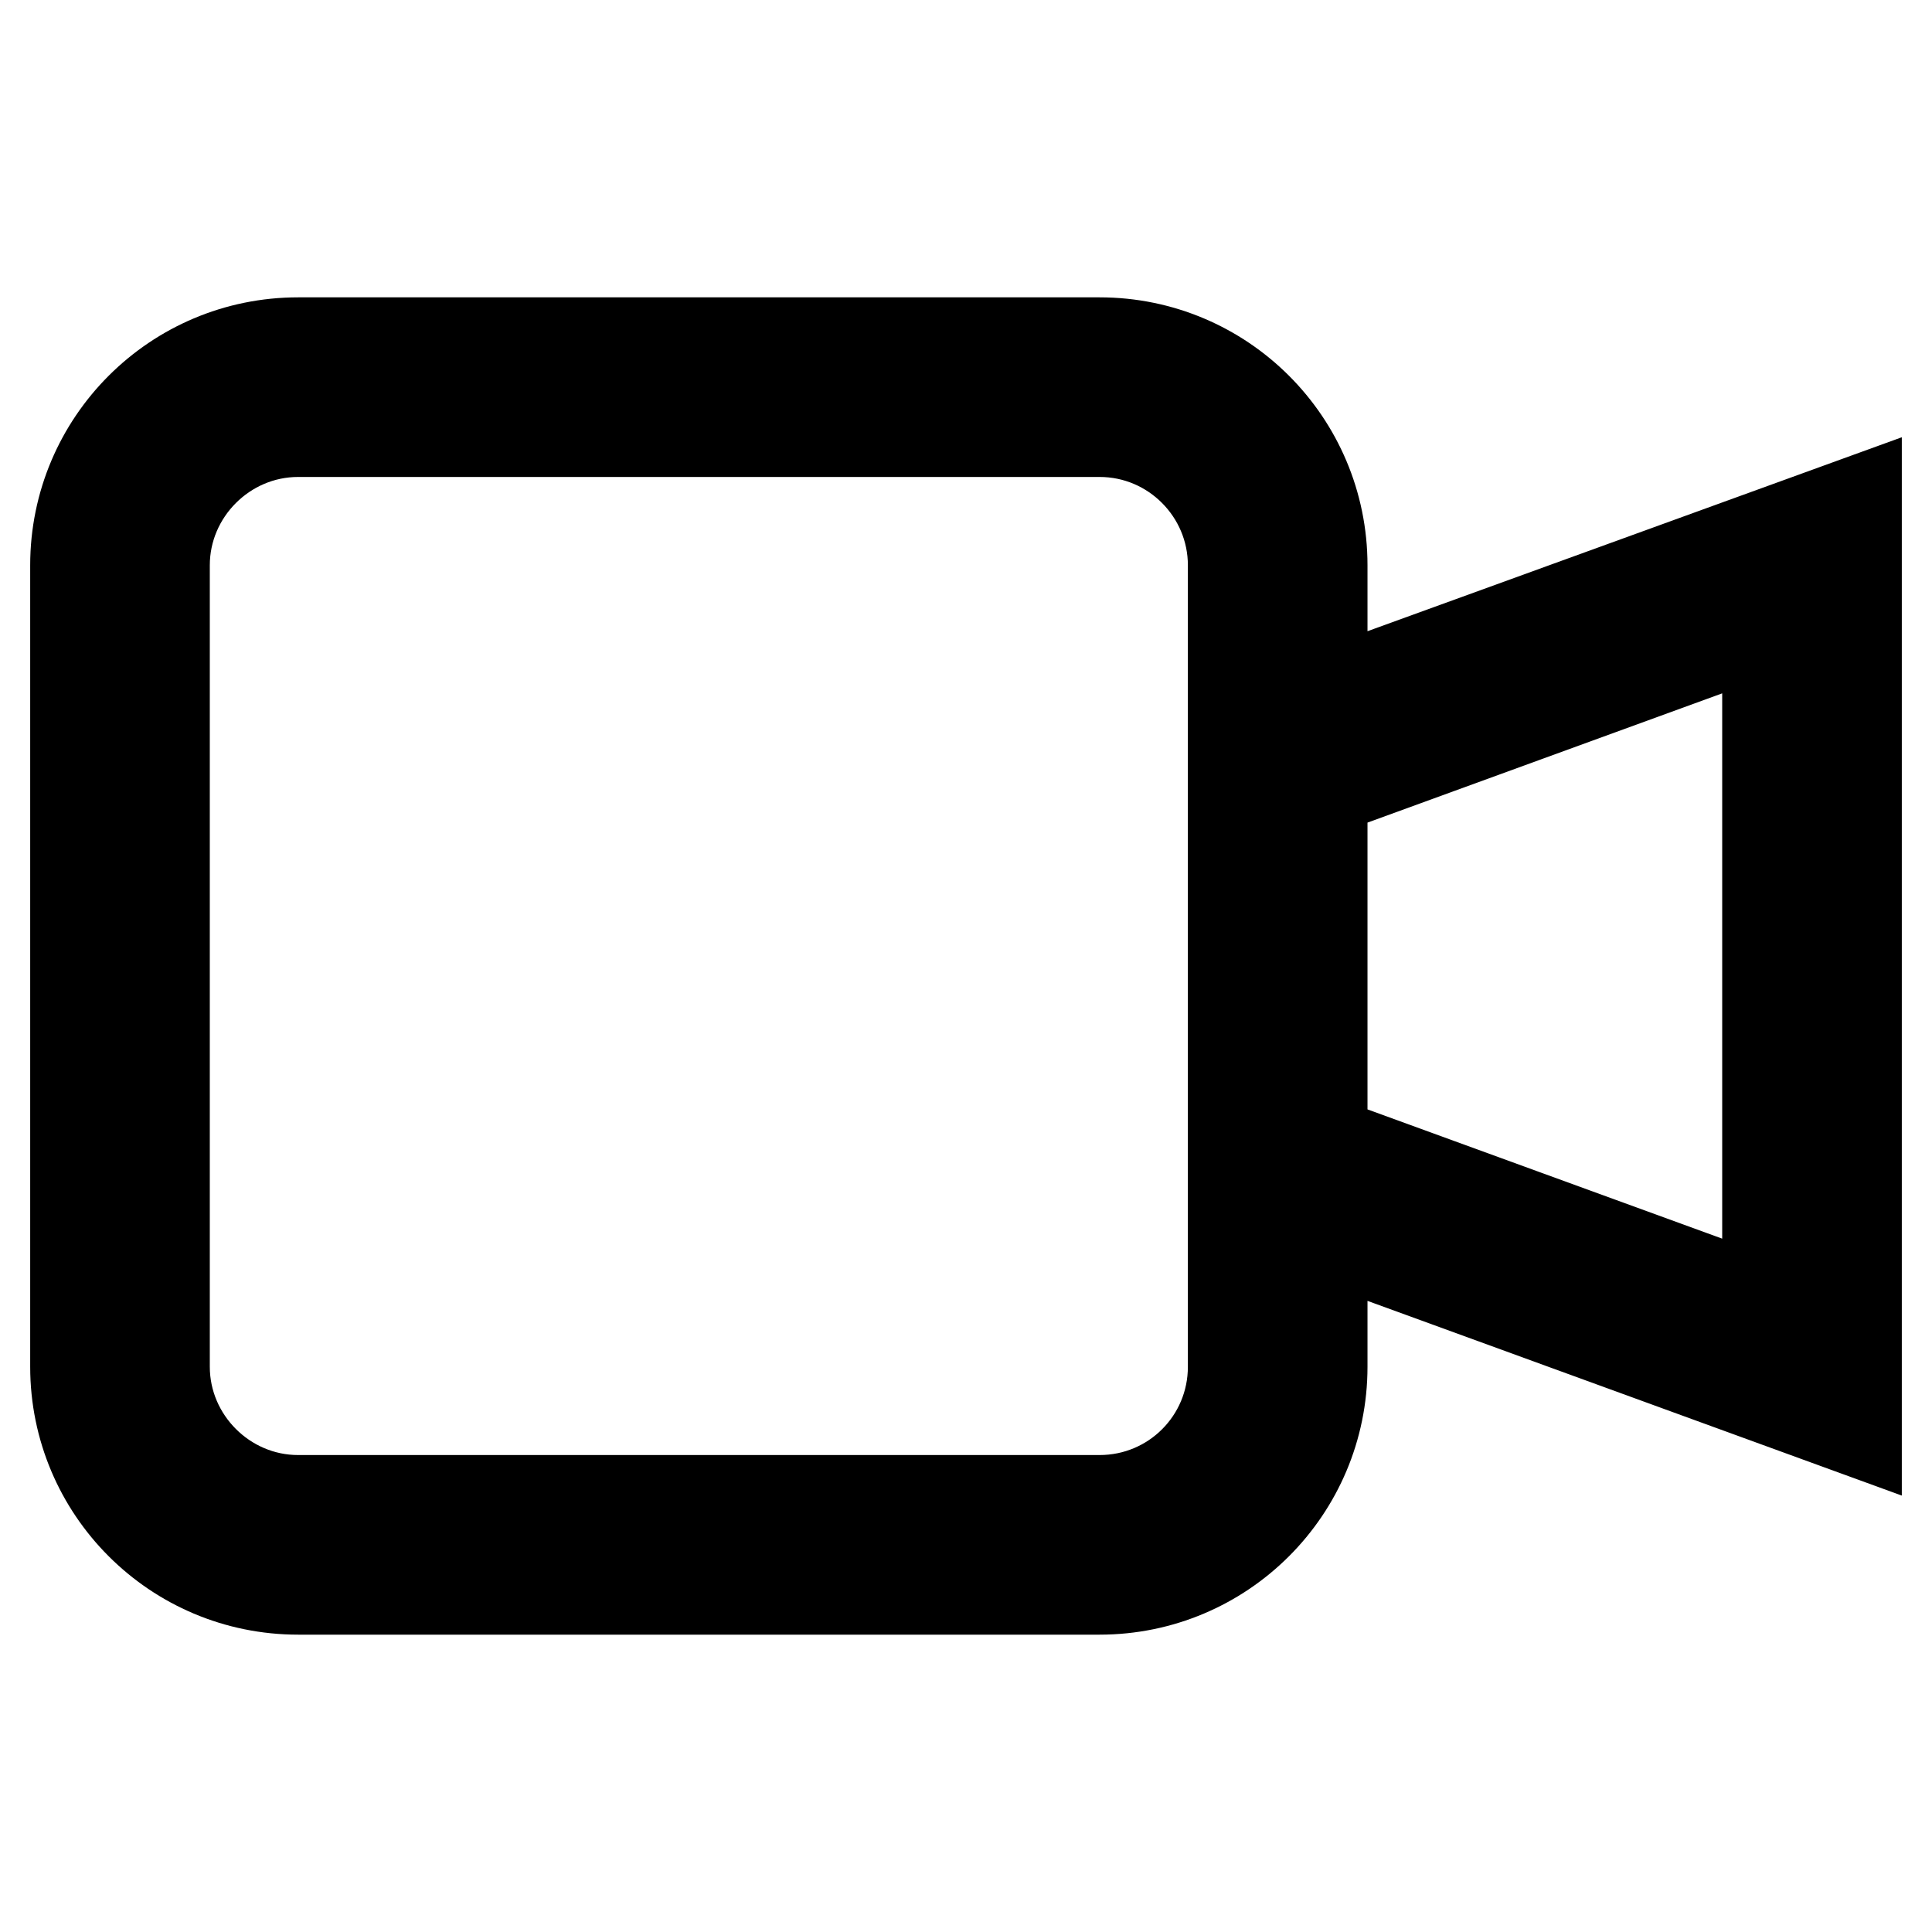 <?xml version="1.0" encoding="utf-8"?>
<!-- Svg Vector Icons : http://www.onlinewebfonts.com/icon -->
<!DOCTYPE svg PUBLIC "-//W3C//DTD SVG 1.1//EN" "http://www.w3.org/Graphics/SVG/1.1/DTD/svg11.dtd">
<svg version="1.1" xmlns="http://www.w3.org/2000/svg" xmlns:xlink="http://www.w3.org/1999/xlink" x="0px" y="0px" viewBox="0 0 256 256" enable-background="new 0 0 256 256" xml:space="preserve">
<g> <path stroke-width="12" fill-opacity="0" stroke="#000000"  d="M175.2,92.2V74.9c0-16.3-13.2-29.5-29.5-29.5H39.5C23.2,45.4,10,58.6,10,74.9v106.2 c0,16.3,13.2,29.5,29.5,29.5h106.2c16.3,0,29.5-13.2,29.5-29.5v-17.3l70.8,25.8V66.5L175.2,92.2z M163.4,181.1 c0,9.8-7.9,17.7-17.7,17.7H39.5c-9.7,0-17.7-8-17.7-17.7V74.9c0-9.7,8-17.7,17.7-17.7h106.2c9.8,0,17.7,8,17.7,17.7V181.1z  M234.2,172.7l-59-21.5v-46.4l59-21.5V172.7z"/></g>
</svg>
